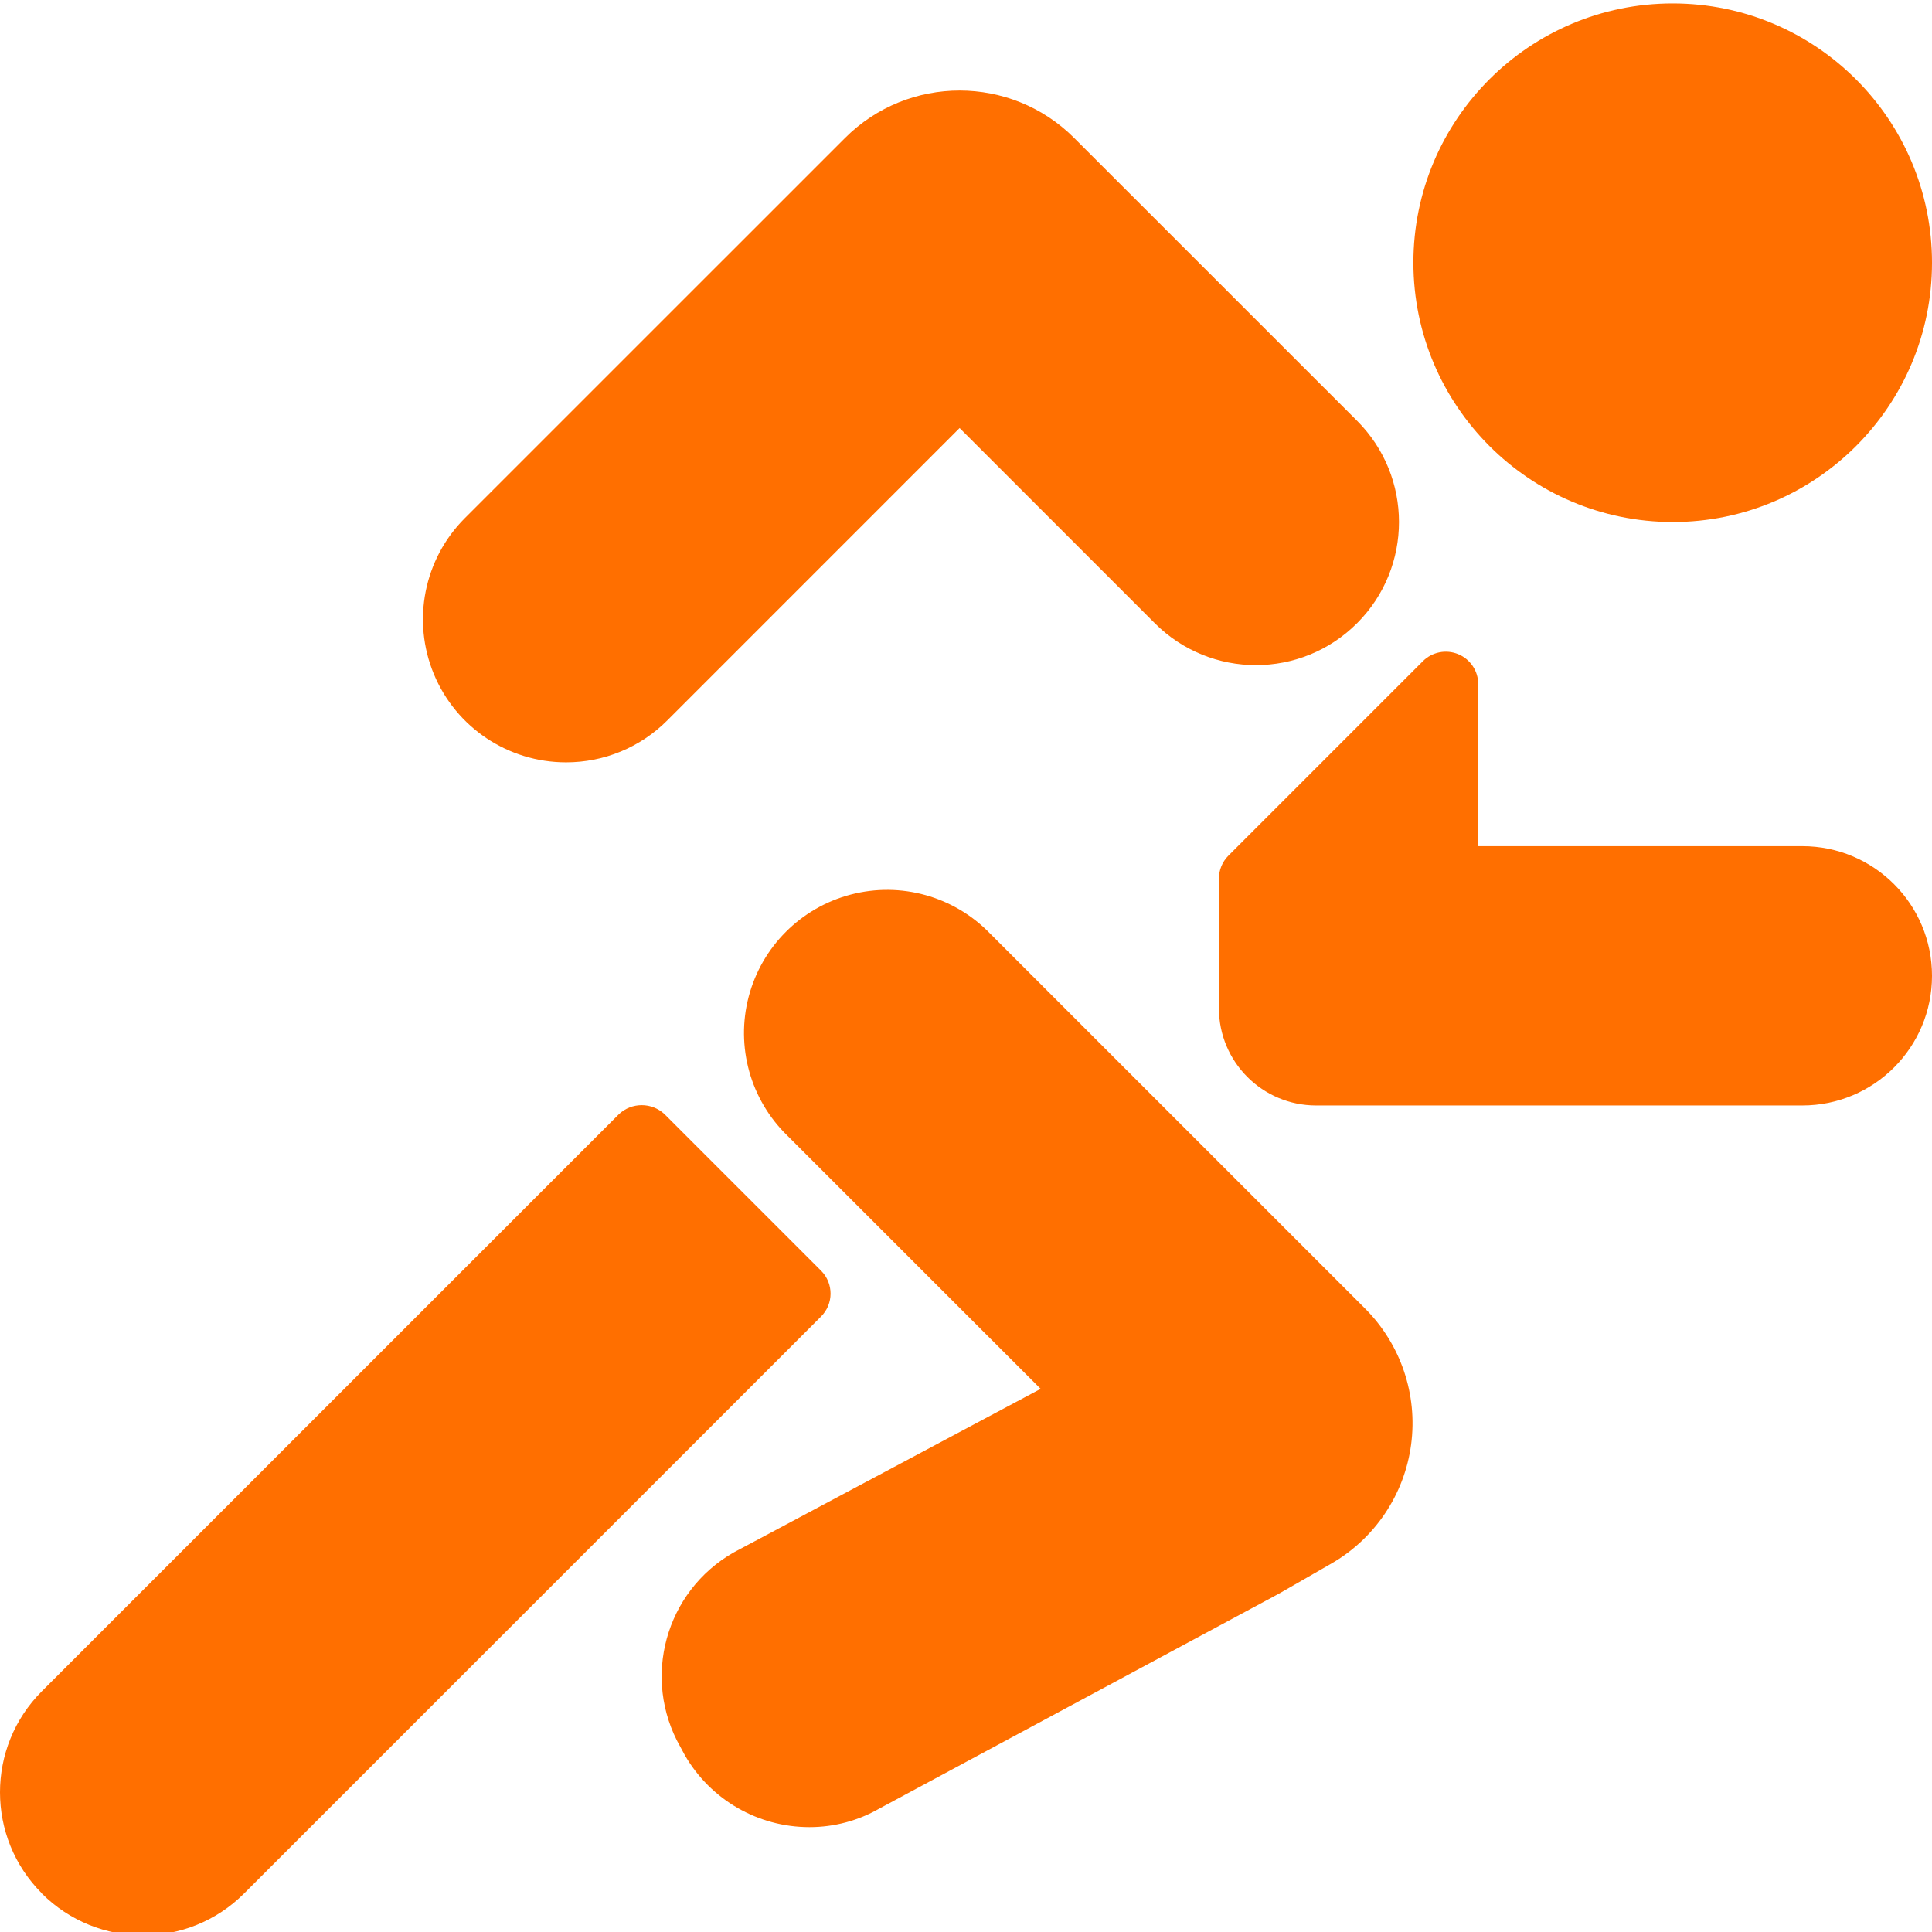 <svg width="256" height="256" viewBox="0 0 256 256" fill="none" xmlns="http://www.w3.org/2000/svg">
<g clip-path="url(#clip0)">
<path d="M61.5 76L124 16.5L129.5 15L180 63.5L182.5 71L174.5 81.5L162 83L127.5 51.5L78 97L63.5 93L61.5 76Z" fill="#FF6F00" stroke="black"/>
<path d="M194.5 21L204.5 9.5L230 4.5L245.5 16L250 33.5L248 48.5L236.5 61.5L215.5 63L198.5 54.5L190.5 36.5L194.5 21Z" fill="#FF6F00" stroke="black"/>
<path d="M167 114.5L191 93L192.5 116.5L245.5 118L252.5 129L249 139.5L209 142H188L169 140.5L165 131L167 114.5Z" fill="#FF6F00" stroke="black"/>
<path d="M103 132L119.5 121L136.5 135L183.5 187L170.5 208L110 238L96 232L94.5 213.5L143 183.5L103 143.5V132Z" fill="#FF6F00" stroke="black"/>
<path d="M88.5 153L99 163.5L104.5 171L87.5 189.5L70 208L21.5 253L7.5 247L6 228.5L46 191L78.5 158L88.5 153Z" fill="#FF6F00" stroke="black"/>
<path d="M221.642 69.172C240.616 69.172 256.001 53.789 256.001 34.813C256.001 15.838 240.616 0.454 221.642 0.454C202.665 0.454 187.282 15.838 187.282 34.813C187.303 53.781 202.673 69.151 221.642 69.172ZM221.642 9.043C235.873 9.043 247.411 20.582 247.411 34.813C247.411 49.046 235.873 60.582 221.642 60.582C207.408 60.582 195.872 49.046 195.872 34.813C195.885 20.588 207.415 9.058 221.642 9.043Z" fill="#FF6F00"/>
<path d="M75.001 101.014C80.026 101.023 84.849 99.031 88.402 95.474L127.154 56.717L153.022 82.585C160.421 89.984 172.414 89.984 179.813 82.585L179.84 82.56C187.217 75.157 187.217 63.18 179.84 55.778L142.335 18.283C133.951 9.899 120.357 9.899 111.971 18.283L61.584 68.666C56.169 74.09 54.554 82.241 57.49 89.321C60.428 96.399 67.336 101.014 75.001 101.014V101.014ZM67.657 74.756L118.044 24.354C123.075 19.326 131.231 19.326 136.264 24.354L173.767 61.872C177.797 65.917 177.797 72.462 173.767 76.507L173.739 76.535C169.692 80.57 163.143 80.57 159.095 76.535L130.191 47.626C128.513 45.948 125.795 45.948 124.118 47.626L82.324 89.4C78.22 93.328 71.746 93.318 67.657 89.375C63.637 85.332 63.637 78.8 67.657 74.756Z" fill="#FF6F00"/>
<path d="M238.821 112.121H195.872V90.646C195.872 88.91 194.826 87.345 193.219 86.68C191.615 86.016 189.768 86.383 188.541 87.609L162.771 113.379C161.966 114.184 161.513 115.277 161.513 116.415V133.595C161.513 140.713 167.28 146.48 174.398 146.48H238.821C248.308 146.48 256.001 138.79 256.001 129.3C256.001 119.813 248.308 112.121 238.821 112.121V112.121ZM238.821 137.89H174.398C172.026 137.89 170.103 135.967 170.103 133.595V118.194L187.282 101.014V116.415C187.282 118.787 189.206 120.71 191.577 120.71H238.821C243.565 120.71 247.411 124.556 247.411 129.3C247.411 134.046 243.565 137.89 238.821 137.89Z" fill="#FF6F00"/>
<path d="M108.807 168.384L88.07 147.648C86.365 146.037 83.7 146.037 81.997 147.648L5.549 224.098C-1.85 231.494 -1.85 243.488 5.549 250.884V250.905C12.95 258.293 24.935 258.293 32.335 250.905L108.783 174.457C110.467 172.786 110.476 170.068 108.807 168.384V168.384ZM26.275 244.834C22.232 248.869 15.682 248.869 11.639 244.834H11.622C7.577 240.793 7.577 234.238 11.622 230.196L85.029 156.758L99.692 171.425L26.275 244.834Z" fill="#FF6F00"/>
<path d="M131.155 123.665C126.391 118.758 119.349 116.797 112.732 118.534C106.114 120.272 100.947 125.439 99.206 132.058C97.467 138.674 99.426 145.716 104.335 150.483L137.891 184.031L97.201 205.715C88.152 210.884 84.994 222.403 90.144 231.463L90.754 232.589C94.16 238.48 100.449 242.108 107.255 242.106C110.507 242.11 113.703 241.261 116.524 239.642L169.497 211.152L176.369 207.206C182.172 203.882 186.096 198.041 186.981 191.41C187.863 184.781 185.607 178.117 180.878 173.388L131.155 123.665ZM178.464 190.288C177.942 194.26 175.587 197.758 172.104 199.738L112.348 232.13C107.418 234.955 101.131 233.292 98.245 228.397L97.631 227.271C94.819 222.364 96.471 216.108 101.341 213.231L147.043 188.883C148.245 188.244 149.071 187.071 149.27 185.725C149.469 184.379 149.021 183.018 148.056 182.055L110.404 144.41C106.351 140.356 106.351 133.784 110.404 129.73C114.458 125.676 121.031 125.676 125.084 129.73L174.828 179.461C177.676 182.296 179.022 186.308 178.464 190.288V190.288Z" fill="#FF6F00"/>
</g>
<defs>
<clipPath id="clip0">
<rect width="256" height="256" fill="white"/>
</clipPath>
</defs>
</svg>
